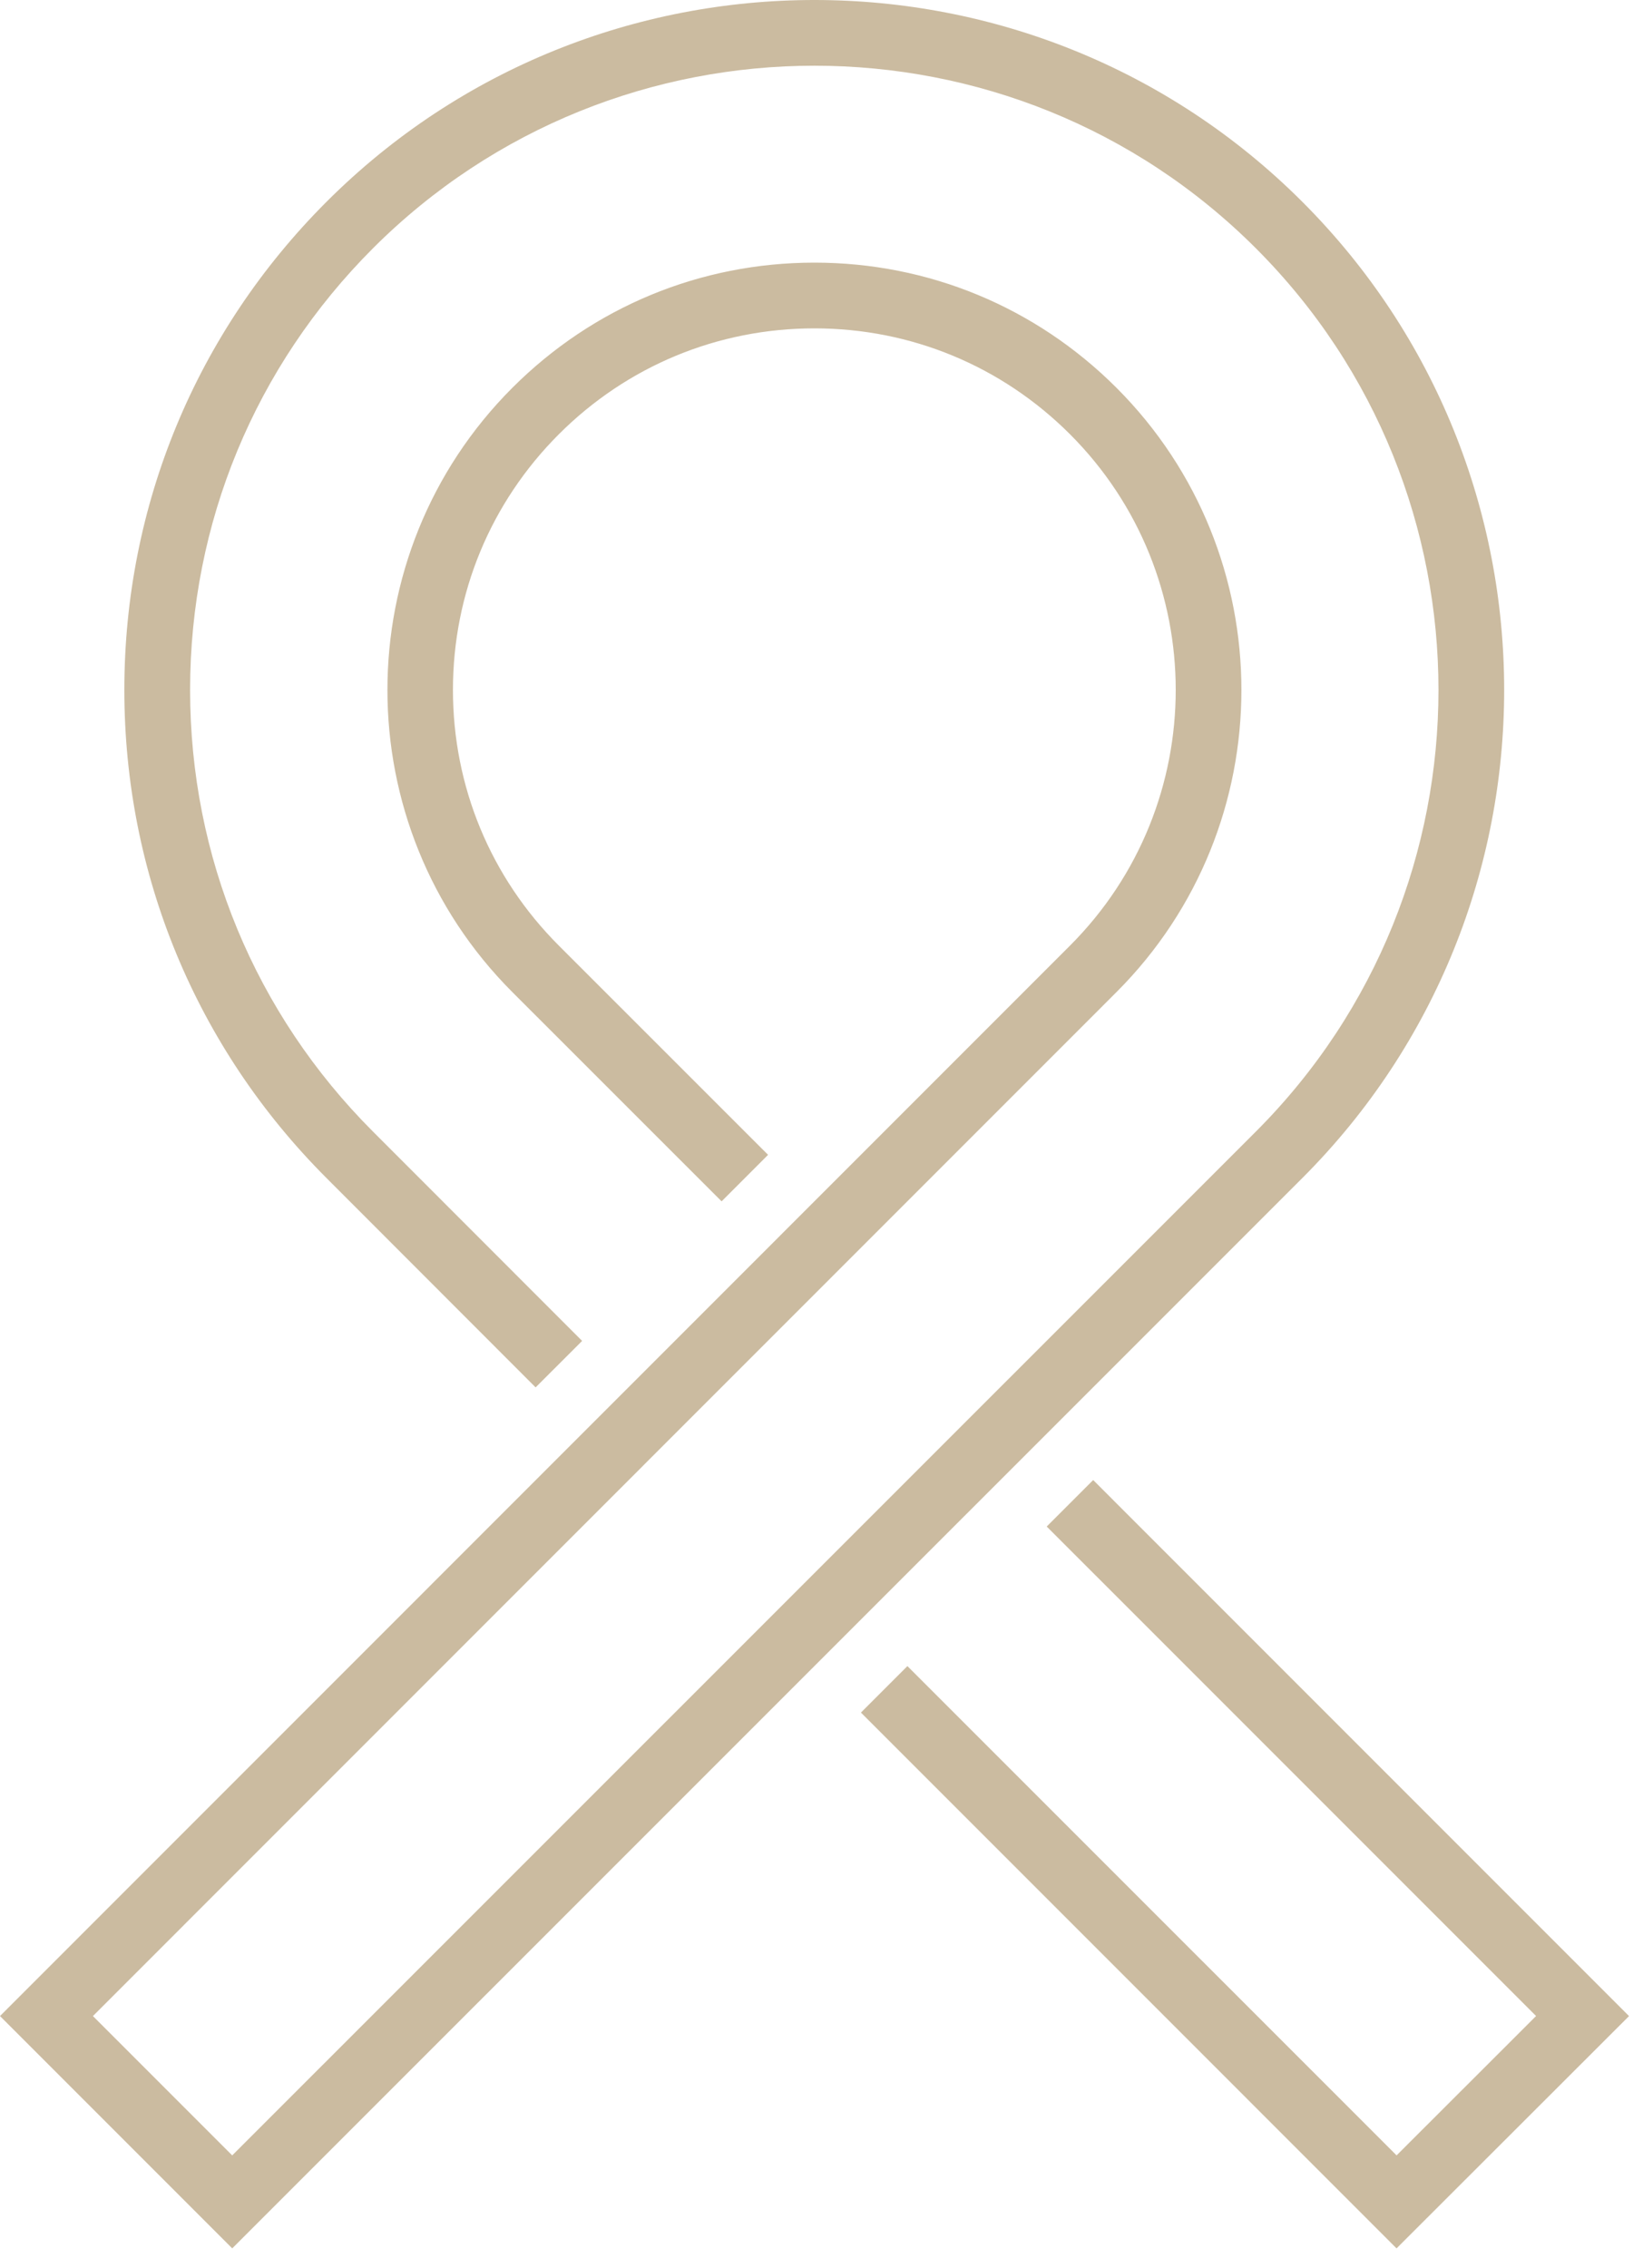 <svg xmlns="http://www.w3.org/2000/svg" width="50" height="69" viewBox="0 0 50 69" fill="none"><path d="M7.067 68.403L0 61.335L32.563 28.768C36.852 24.479 36.852 17.501 32.563 13.212C30.485 11.134 27.723 9.99 24.785 9.99C21.846 9.99 19.084 11.134 17.006 13.212C14.929 15.29 13.784 18.052 13.784 20.99C13.784 23.929 14.929 26.691 17.006 28.768L23.374 35.134L21.96 36.549L15.592 30.183C10.523 25.114 10.523 16.867 15.592 11.798C18.047 9.343 21.312 7.99 24.785 7.99C28.257 7.99 31.521 9.343 33.977 11.798C39.046 16.867 39.046 25.114 33.977 30.183L2.828 61.335L7.067 65.574L38.22 34.425C45.628 27.017 45.628 14.963 38.22 7.555C30.812 0.147 18.758 0.147 11.349 7.555C7.761 11.144 5.785 15.915 5.785 20.99C5.785 26.065 7.761 30.836 11.349 34.425L17.715 40.795L16.3 42.209L9.935 35.839C5.969 31.873 3.784 26.599 3.784 20.99C3.784 15.381 5.969 10.107 9.935 6.141C18.123 -2.047 31.446 -2.047 39.634 6.141C47.822 14.329 47.822 27.651 39.634 35.839L7.067 68.403ZM49.575 61.336L33.268 45.028L31.854 46.442L46.746 61.334L42.501 65.574L27.614 50.688L26.2 52.102L42.5 68.403L49.575 61.336Z" fill="#CBBBA0"></path></svg>